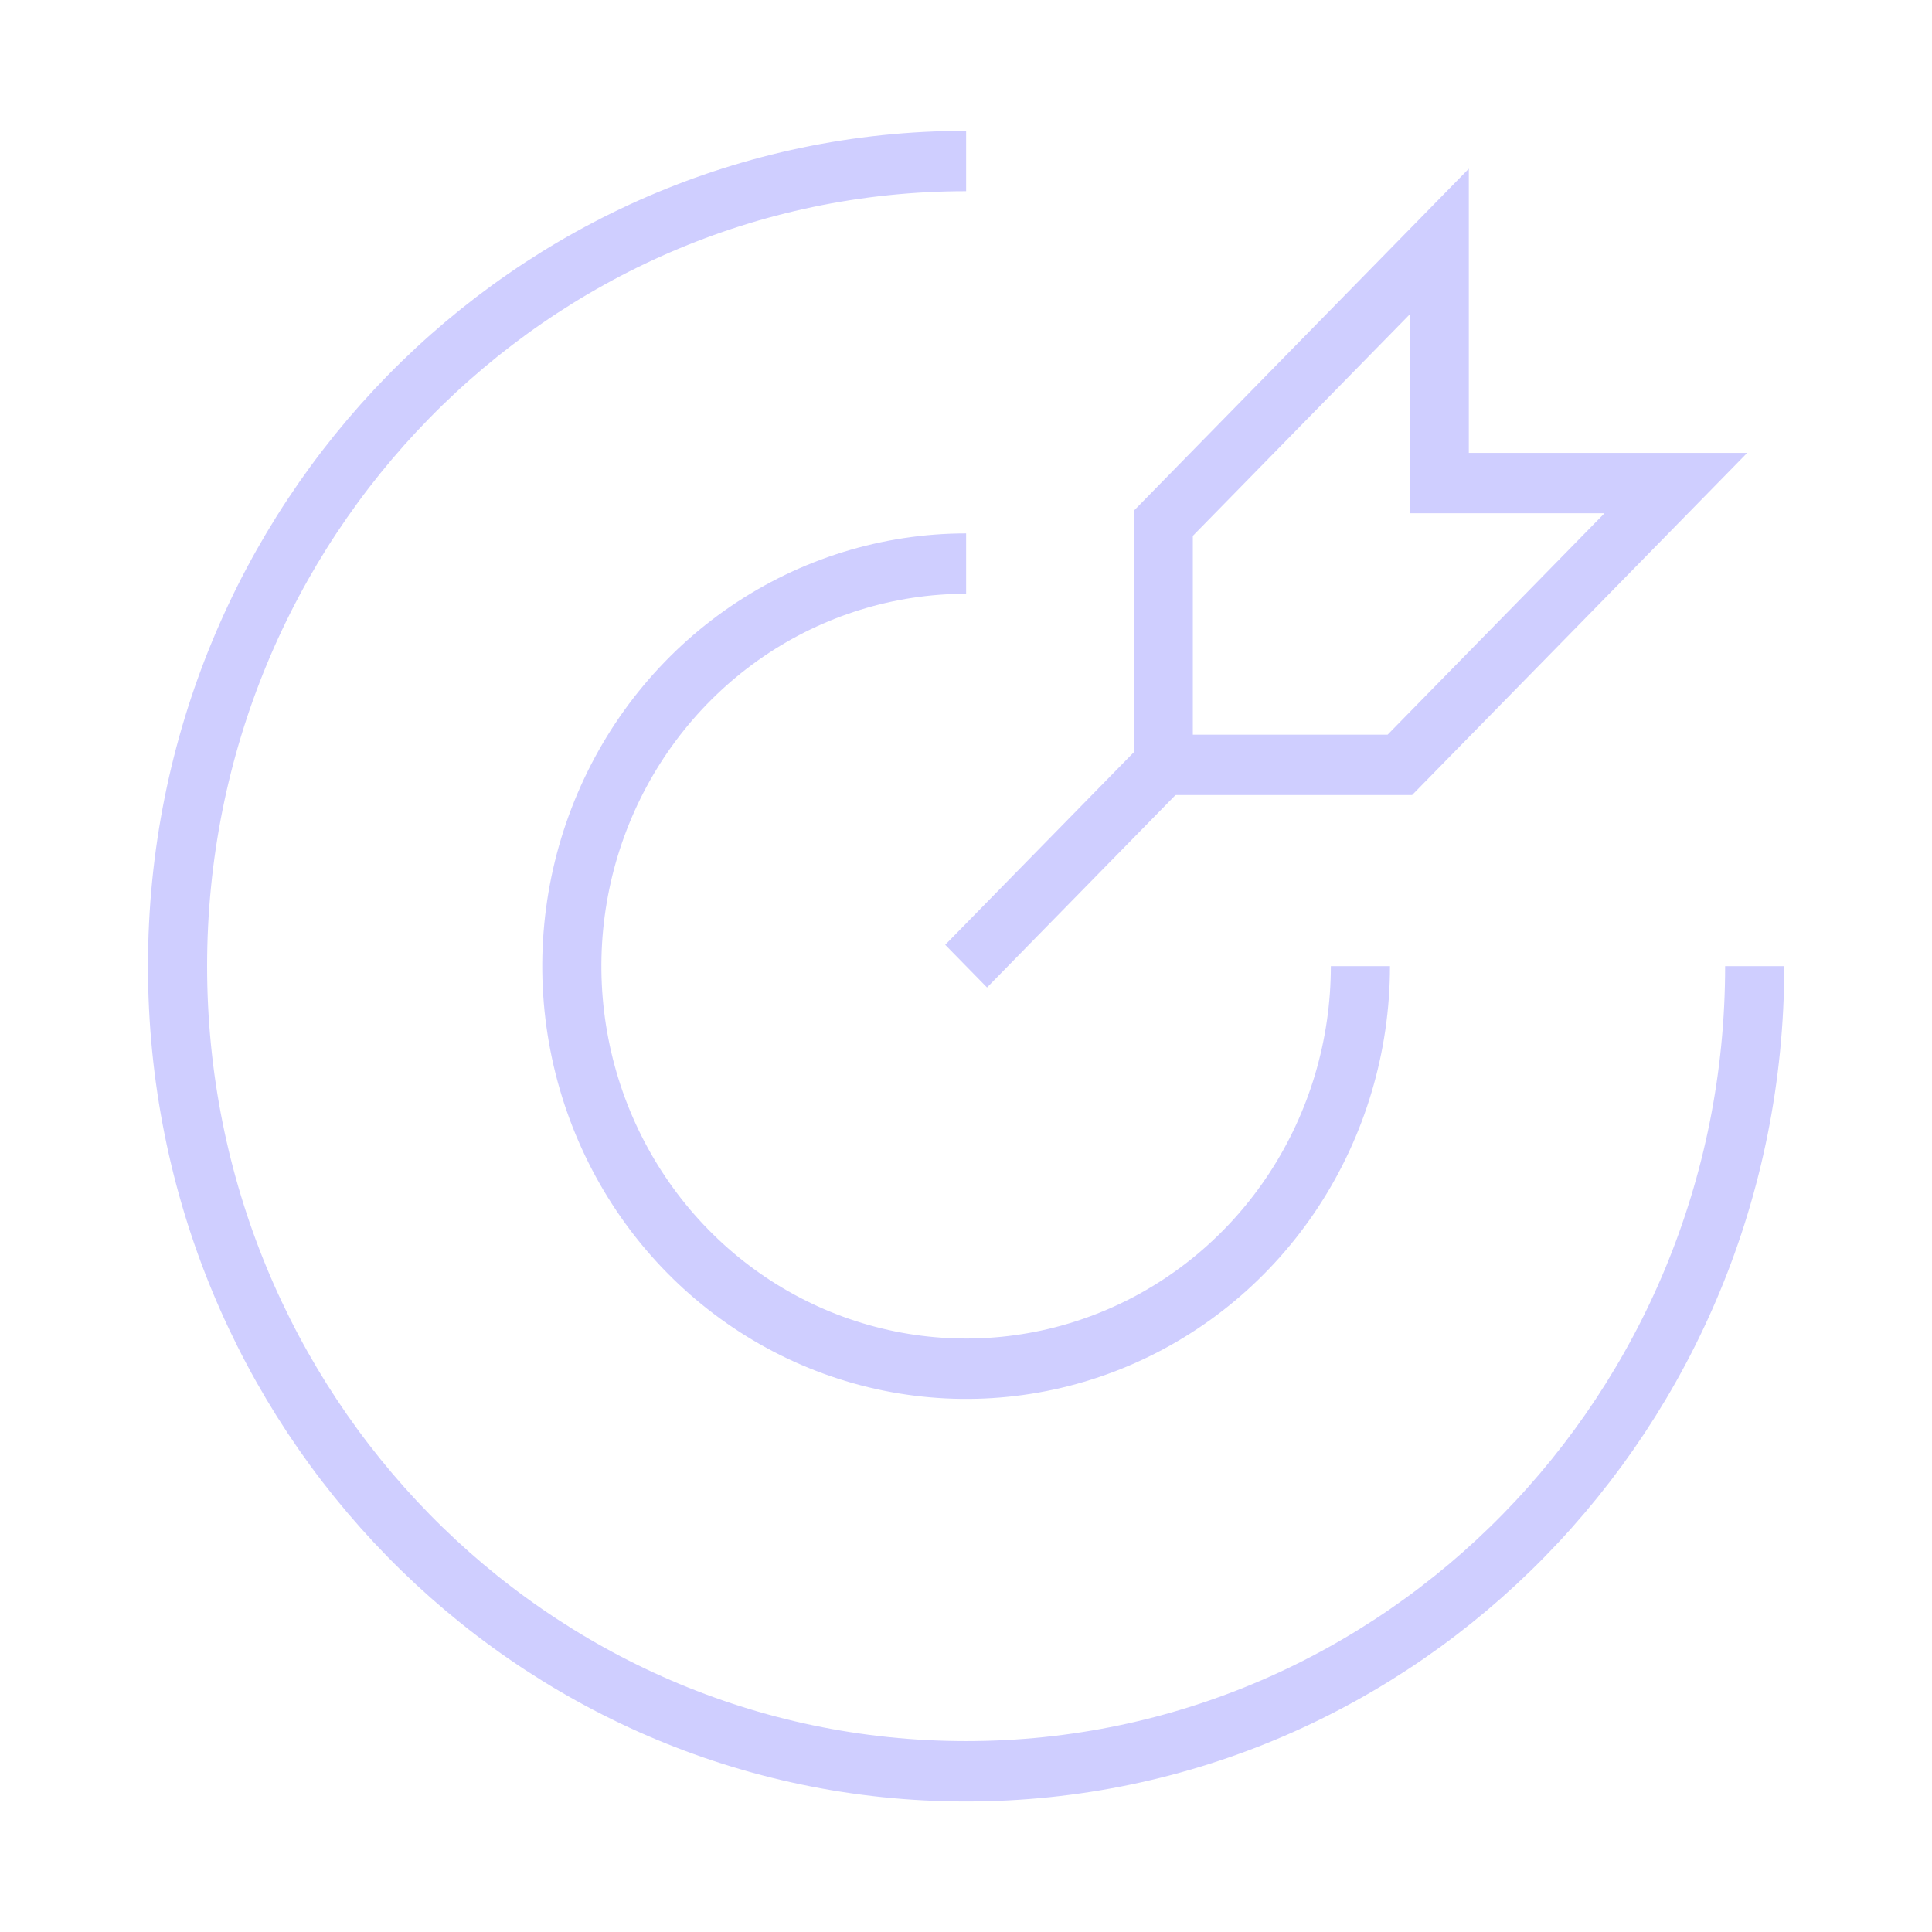 <svg width="48" height="48" xmlns="http://www.w3.org/2000/svg" xmlns:xlink="http://www.w3.org/1999/xlink" xml:space="preserve" overflow="hidden"><g transform="translate(-837 -253)"><path d="M43.595 23.51C43.595 34.331 34.824 43.102 24.003 43.102 13.182 43.102 4.411 34.331 4.411 23.51 4.411 12.69 13.182 3.918 24.003 3.918" stroke="#CFCEFF" stroke-width="1.469" fill="none" transform="matrix(1 0 0 1.021 837 253)"/><path d="M33.799 23.51C33.799 25.448 33.224 27.342 32.148 28.953 31.072 30.564 29.542 31.819 27.752 32.56 25.962 33.302 23.992 33.496 22.092 33.118 20.192 32.74 18.446 31.807 17.076 30.437 15.706 29.067 14.773 27.322 14.395 25.421 14.017 23.521 14.211 21.551 14.953 19.762 15.694 17.971 16.95 16.442 18.561 15.365 20.172 14.289 22.066 13.714 24.003 13.714" stroke="#CFCEFF" stroke-width="1.469" fill="none" transform="matrix(1 0 0 1.021 837 253)"/><path d="M24.003 23.51 28.901 18.612" stroke="#CFCEFF" stroke-width="1.469" fill="none" transform="matrix(1 0 0 1.021 837 253)"/><path d="M28.901 12.735 28.901 18.612 34.779 18.612 41.636 11.755 35.758 11.755 35.758 5.878 28.901 12.735Z" stroke="#CFCEFF" stroke-width="1.469" fill="none" transform="matrix(1 0 0 1.021 837 253)"/></g></svg>